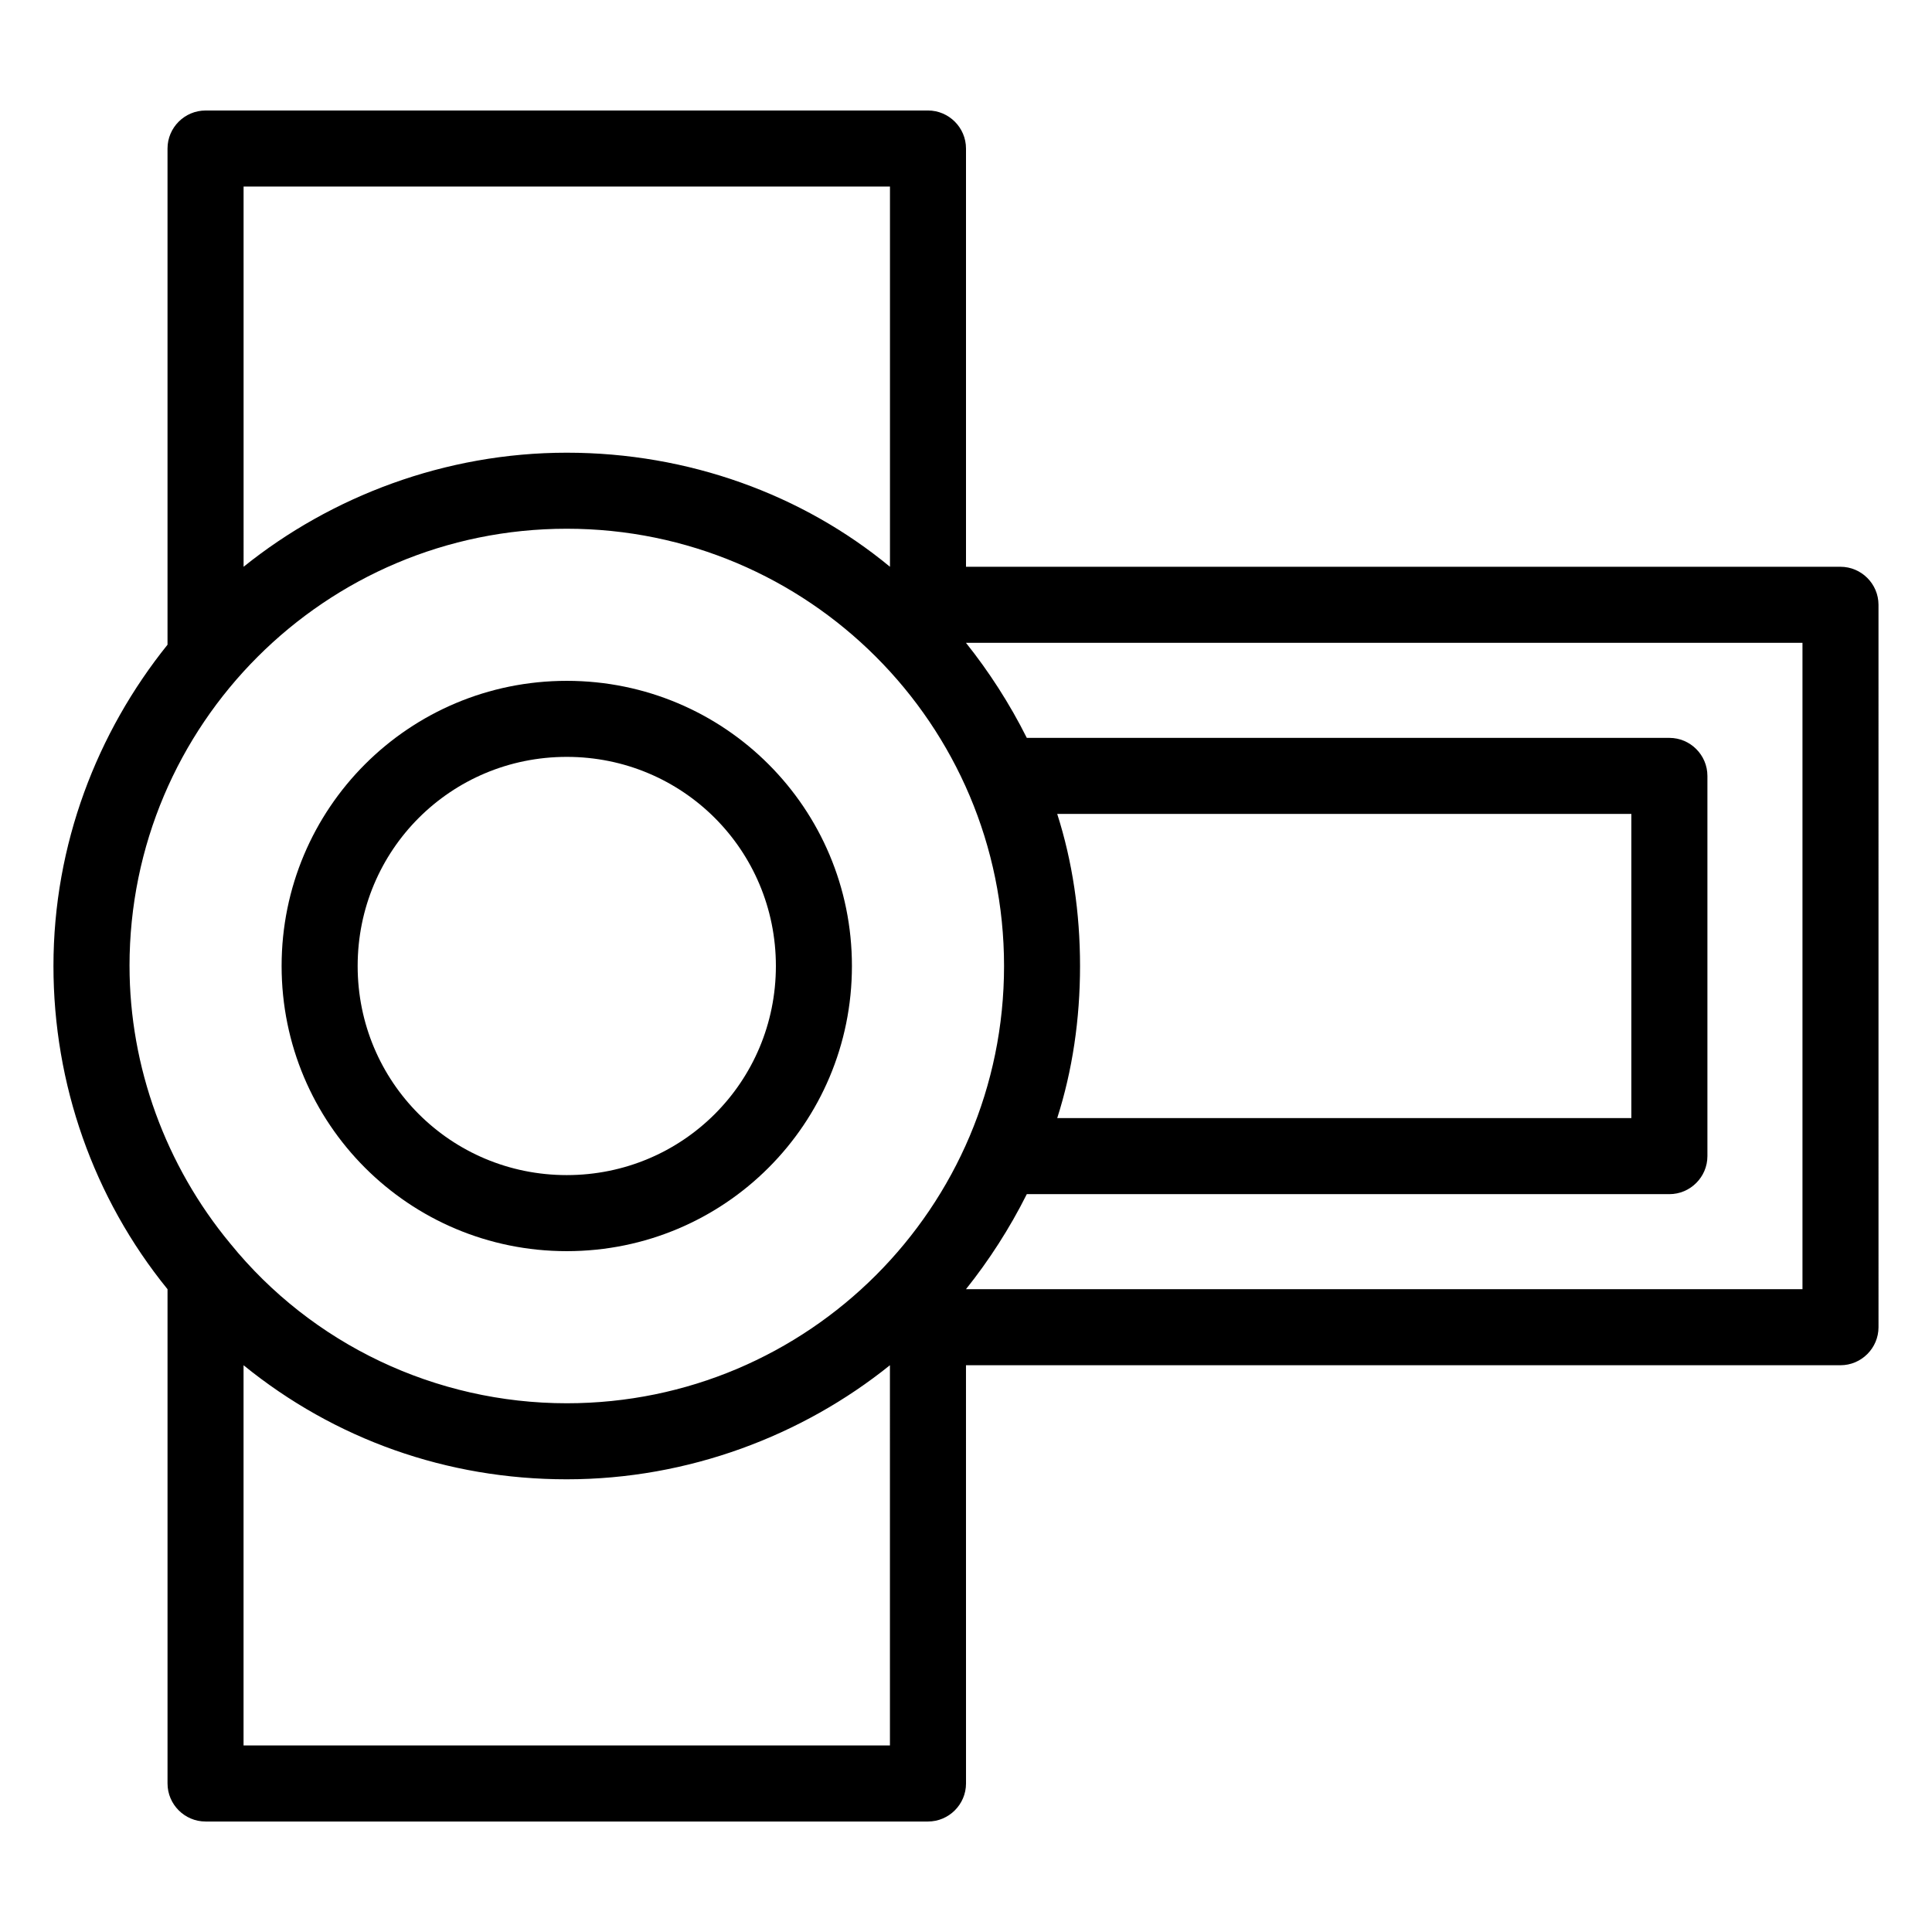 <?xml version="1.0" encoding="UTF-8"?>
<!-- The Best Svg Icon site in the world: iconSvg.co, Visit us! https://iconsvg.co -->
<svg fill="#000000" width="800px" height="800px" version="1.1" viewBox="144 144 512 512" xmlns="http://www.w3.org/2000/svg">
 <g>
  <path d="m631.75 294.2h-231.75v-110.84c0-5.543-4.535-10.078-10.078-10.078l-191.45 0.004c-5.543 0-10.078 4.535-10.078 10.074v131.5c-18.641 23.176-30.227 52.898-30.227 85.145 0 31.234 10.578 61.465 30.23 85.648v130.99c0 5.543 4.535 10.078 10.078 10.078h191.45c5.543 0 10.078-4.535 10.078-10.078l-0.008-110.84h231.75c5.543 0 10.078-4.535 10.078-10.078l-0.004-191.45c0-5.539-4.535-10.074-10.078-10.074zm-423.2-100.76h171.3v100.76c-23.176-19.145-53.402-30.23-85.648-30.23-32.242 0-62.473 11.586-85.648 30.23zm-30.227 206.56c0-63.984 51.891-115.88 115.88-115.88s115.88 51.891 115.88 115.88-51.891 115.88-115.88 115.88c-34.762 0-67.512-15.617-89.176-42.32-17.129-20.656-26.699-46.855-26.699-73.555zm201.52 206.56h-171.3v-100.76c24.184 19.648 53.906 30.23 85.648 30.23 32.242 0 62.473-11.586 85.648-30.23zm241.83-120.91h-221.68c6.047-7.559 11.586-16.121 16.121-25.191l170.29 0.004c5.543 0 10.078-4.535 10.078-10.078v-100.76c0-5.543-4.535-10.078-10.078-10.078l-170.29 0.004c-4.535-9.07-10.078-17.633-16.121-25.191h221.68zm-197.5-125.95h152.15v80.609h-152.15c4.031-12.594 6.047-26.199 6.047-40.305 0-14.109-2.016-27.711-6.047-40.305z"/>
  <path d="m294.2 475.57c41.816 0 75.57-33.754 75.57-75.57s-33.754-75.57-75.57-75.57c-41.816 0-75.57 33.754-75.57 75.57s33.754 75.57 75.57 75.57zm0-130.99c30.73 0 55.418 24.688 55.418 55.418 0 30.73-24.688 55.418-55.418 55.418s-55.418-24.688-55.418-55.418c0-30.73 24.684-55.418 55.418-55.418z"/>
 </g>
</svg>